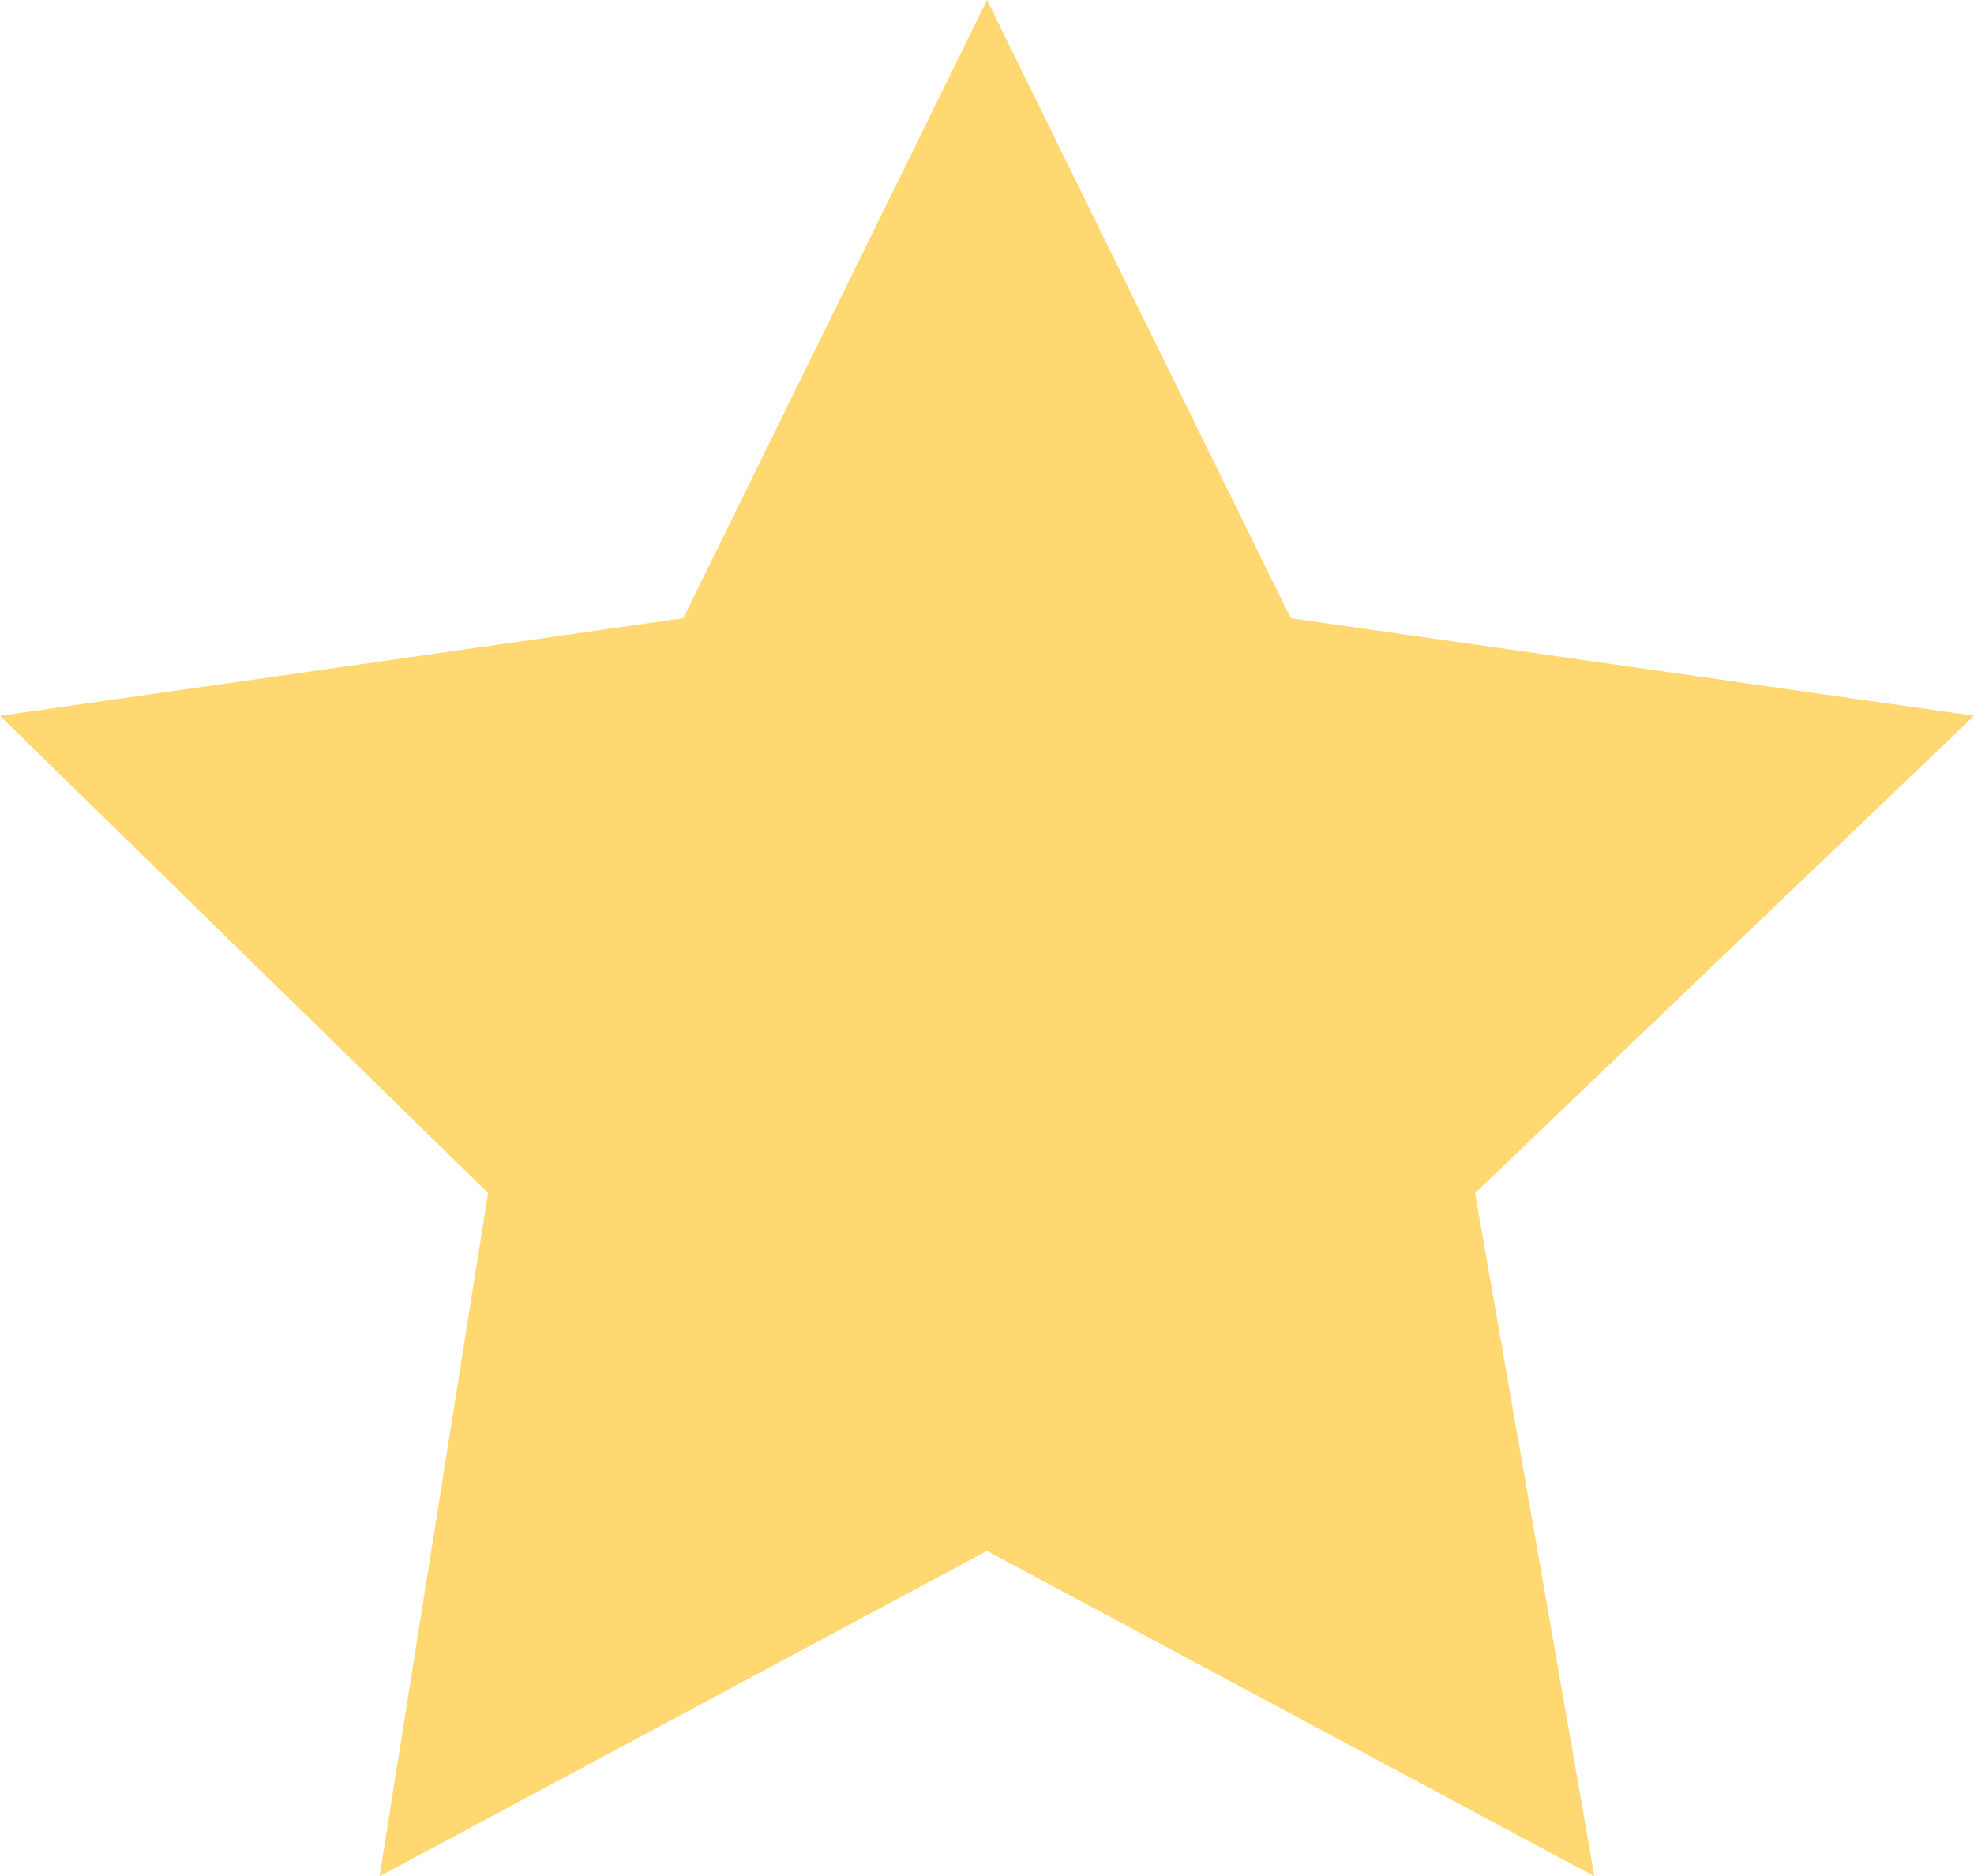 <?xml version="1.0" encoding="UTF-8"?><svg id="_分離模式" xmlns="http://www.w3.org/2000/svg" viewBox="0 0 18.2 17.3"><defs><style>.cls-1{fill:#ffd872;}</style></defs><polygon class="cls-1" points="9.1 0 11.9 5.7 18.2 6.6 13.6 11 14.7 17.3 9.1 14.3 3.5 17.3 4.5 11 0 6.6 6.3 5.7 9.1 0"/></svg>